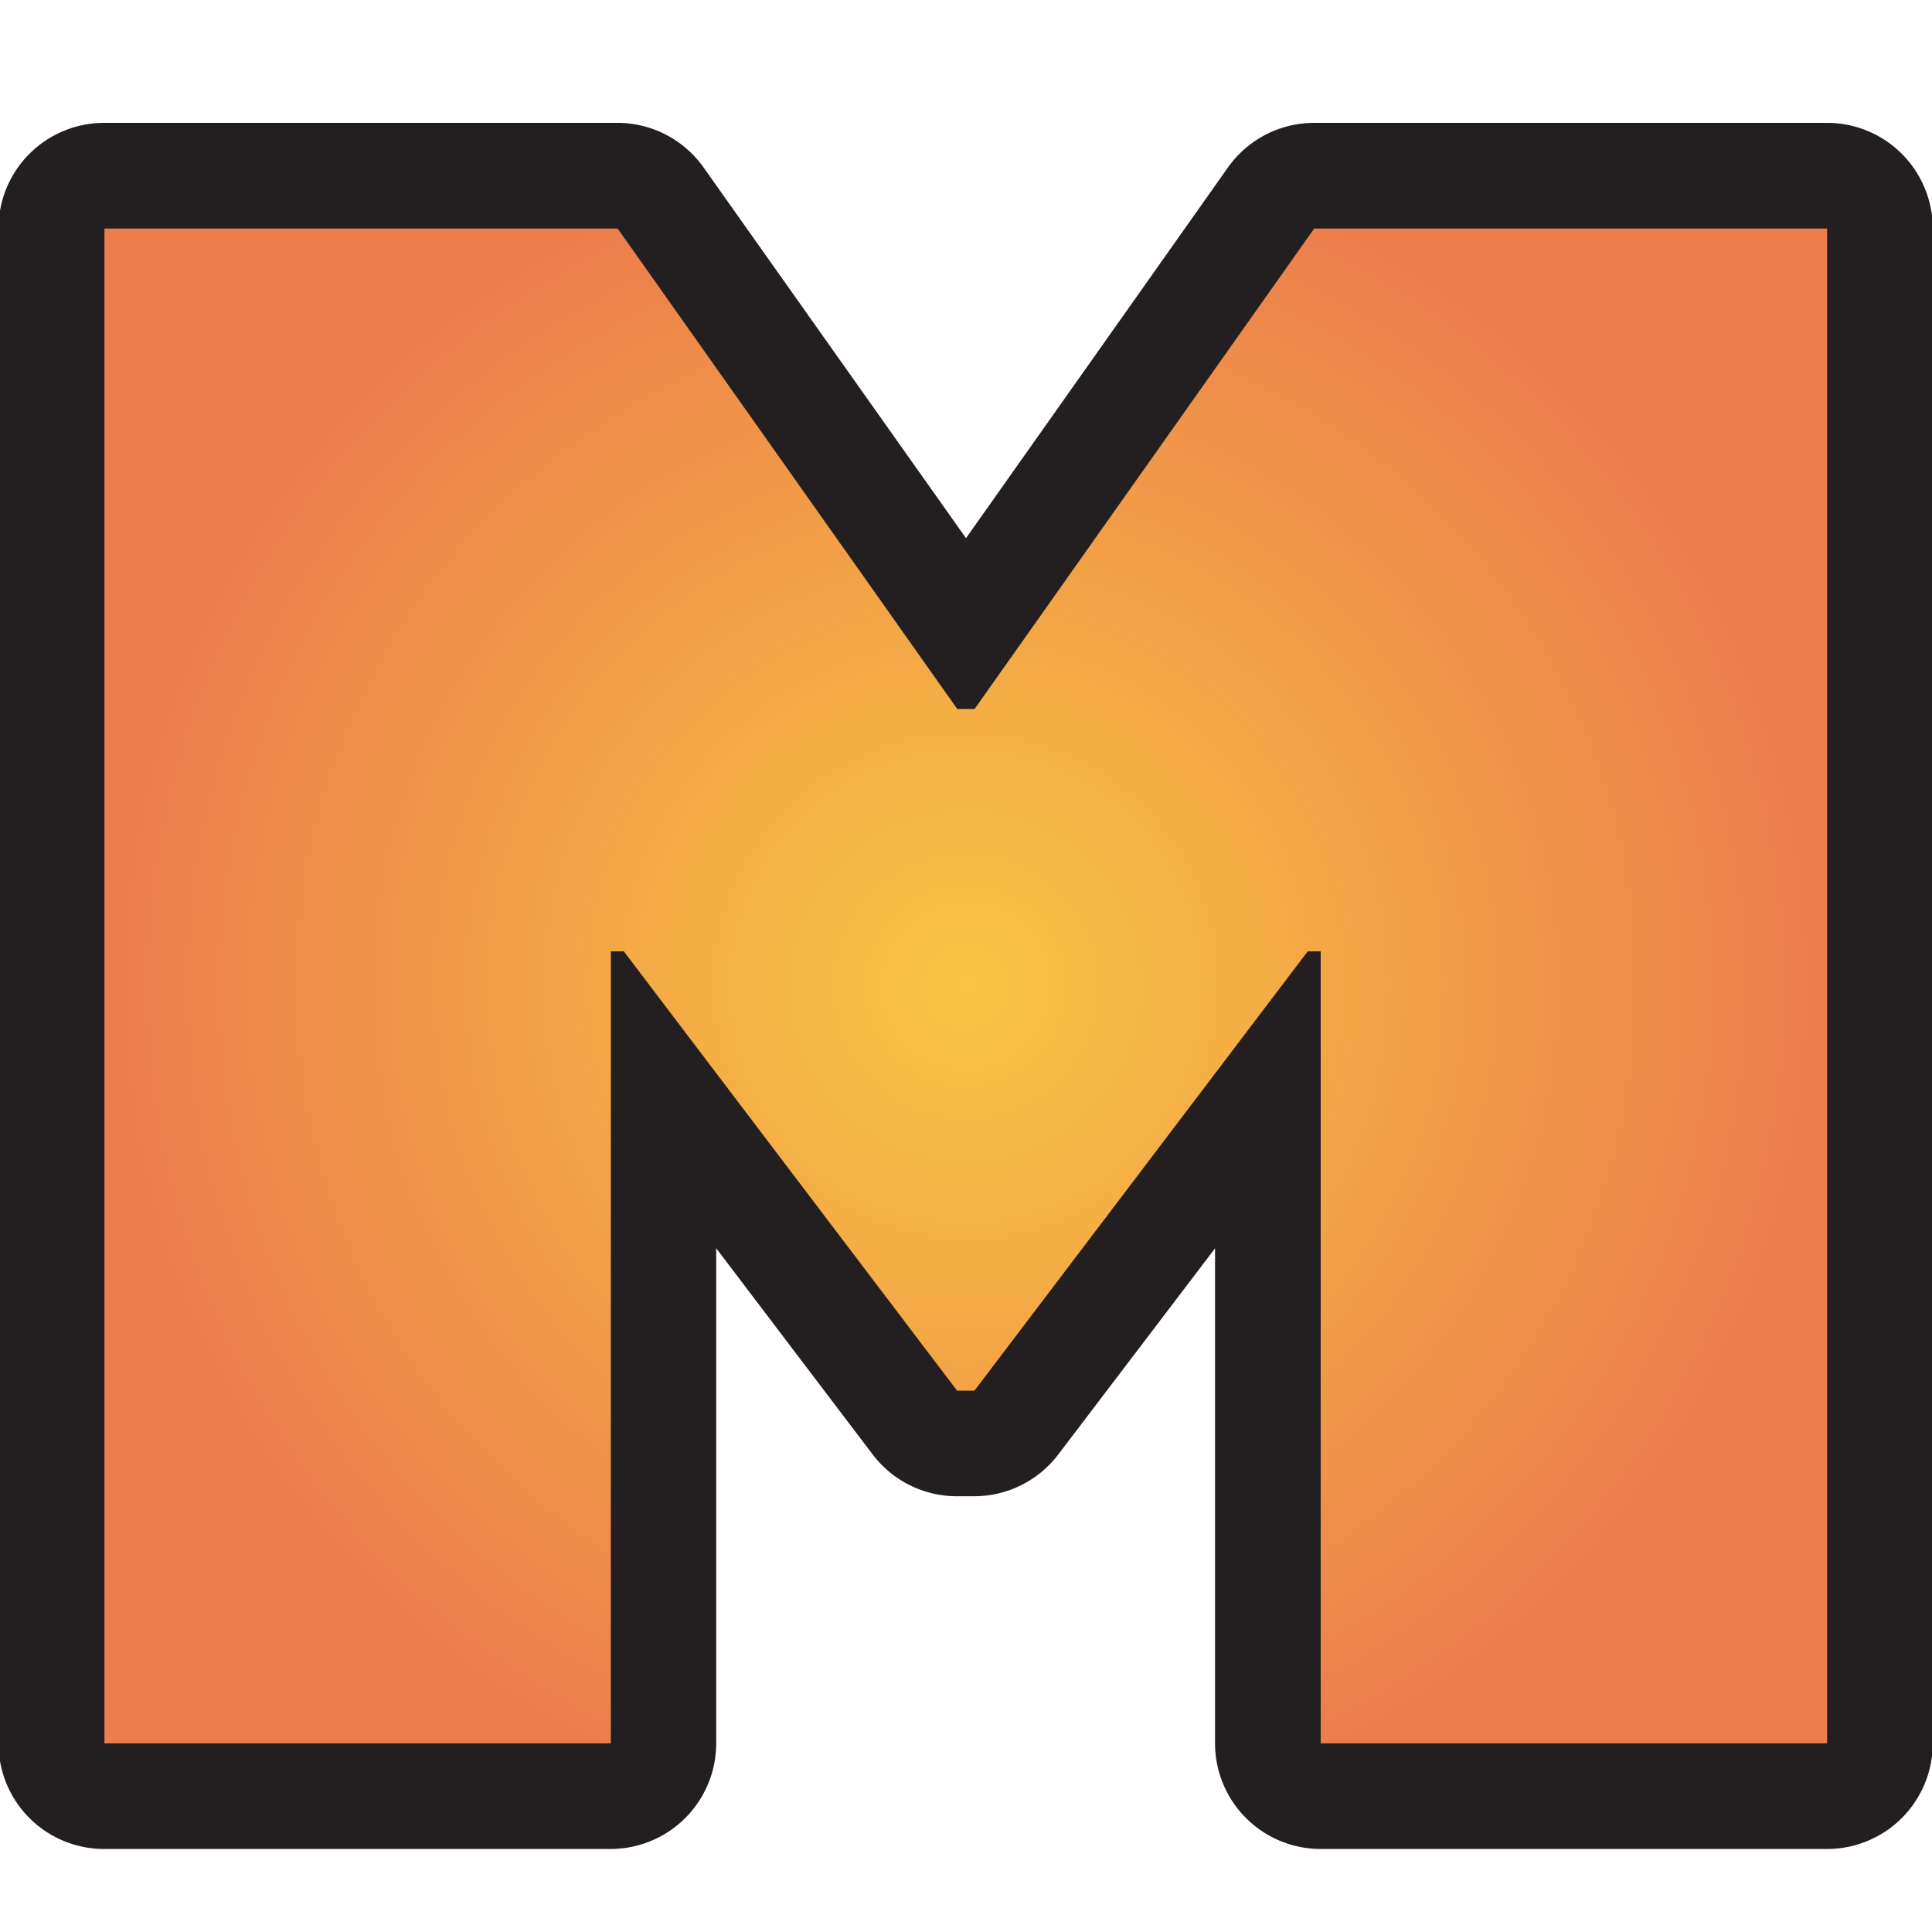 <svg id="Layer_1" data-name="Layer 1" xmlns="http://www.w3.org/2000/svg" xmlns:xlink="http://www.w3.org/1999/xlink" viewBox="0 0 256 256"><defs><style>.cls-1{fill:url(#radial-gradient);}.cls-2{fill:#231f20;}</style><radialGradient id="radial-gradient" cx="127.97" cy="130.64" r="114.45" gradientUnits="userSpaceOnUse"><stop offset="0" stop-color="#f8c642"/><stop offset="0.2" stop-color="#f6b744"/><stop offset="0.99" stop-color="#ec7d4c"/></radialGradient></defs><path class="cls-1" d="M175,238a7,7,0,0,1-7-7V144.6l-33.31,43.9a7,7,0,0,1-5.57,2.77h-2.3a7,7,0,0,1-5.57-2.77L87.94,144.6V231a7,7,0,0,1-7,7H13.84a7,7,0,0,1-7-7V30.28a7,7,0,0,1,7-7h68a7,7,0,0,1,5.72,3L128,83.44l40.45-57.2a7,7,0,0,1,5.72-3h68a7,7,0,0,1,7,7V231a7,7,0,0,1-7,7Z"/><path class="cls-2" d="M242.1,30.28V231H175V126.06h-1.72l-44.16,58.21h-2.3L82.66,126.06H80.94V231H13.84V30.28h68l45,63.66h2.3l45-63.66h68m0-14h-68a14,14,0,0,0-11.43,5.91L128,71.31,93.23,22.19A14,14,0,0,0,81.8,16.28h-68a14,14,0,0,0-14,14V231a14,14,0,0,0,14,14h67.1a14,14,0,0,0,14-14v-65.6l20.73,27.32a14,14,0,0,0,11.15,5.54h2.3a14,14,0,0,0,11.15-5.54L161,165.41V231a14,14,0,0,0,14,14h67.1a14,14,0,0,0,14-14V30.28a14,14,0,0,0-14-14Z"/></svg>